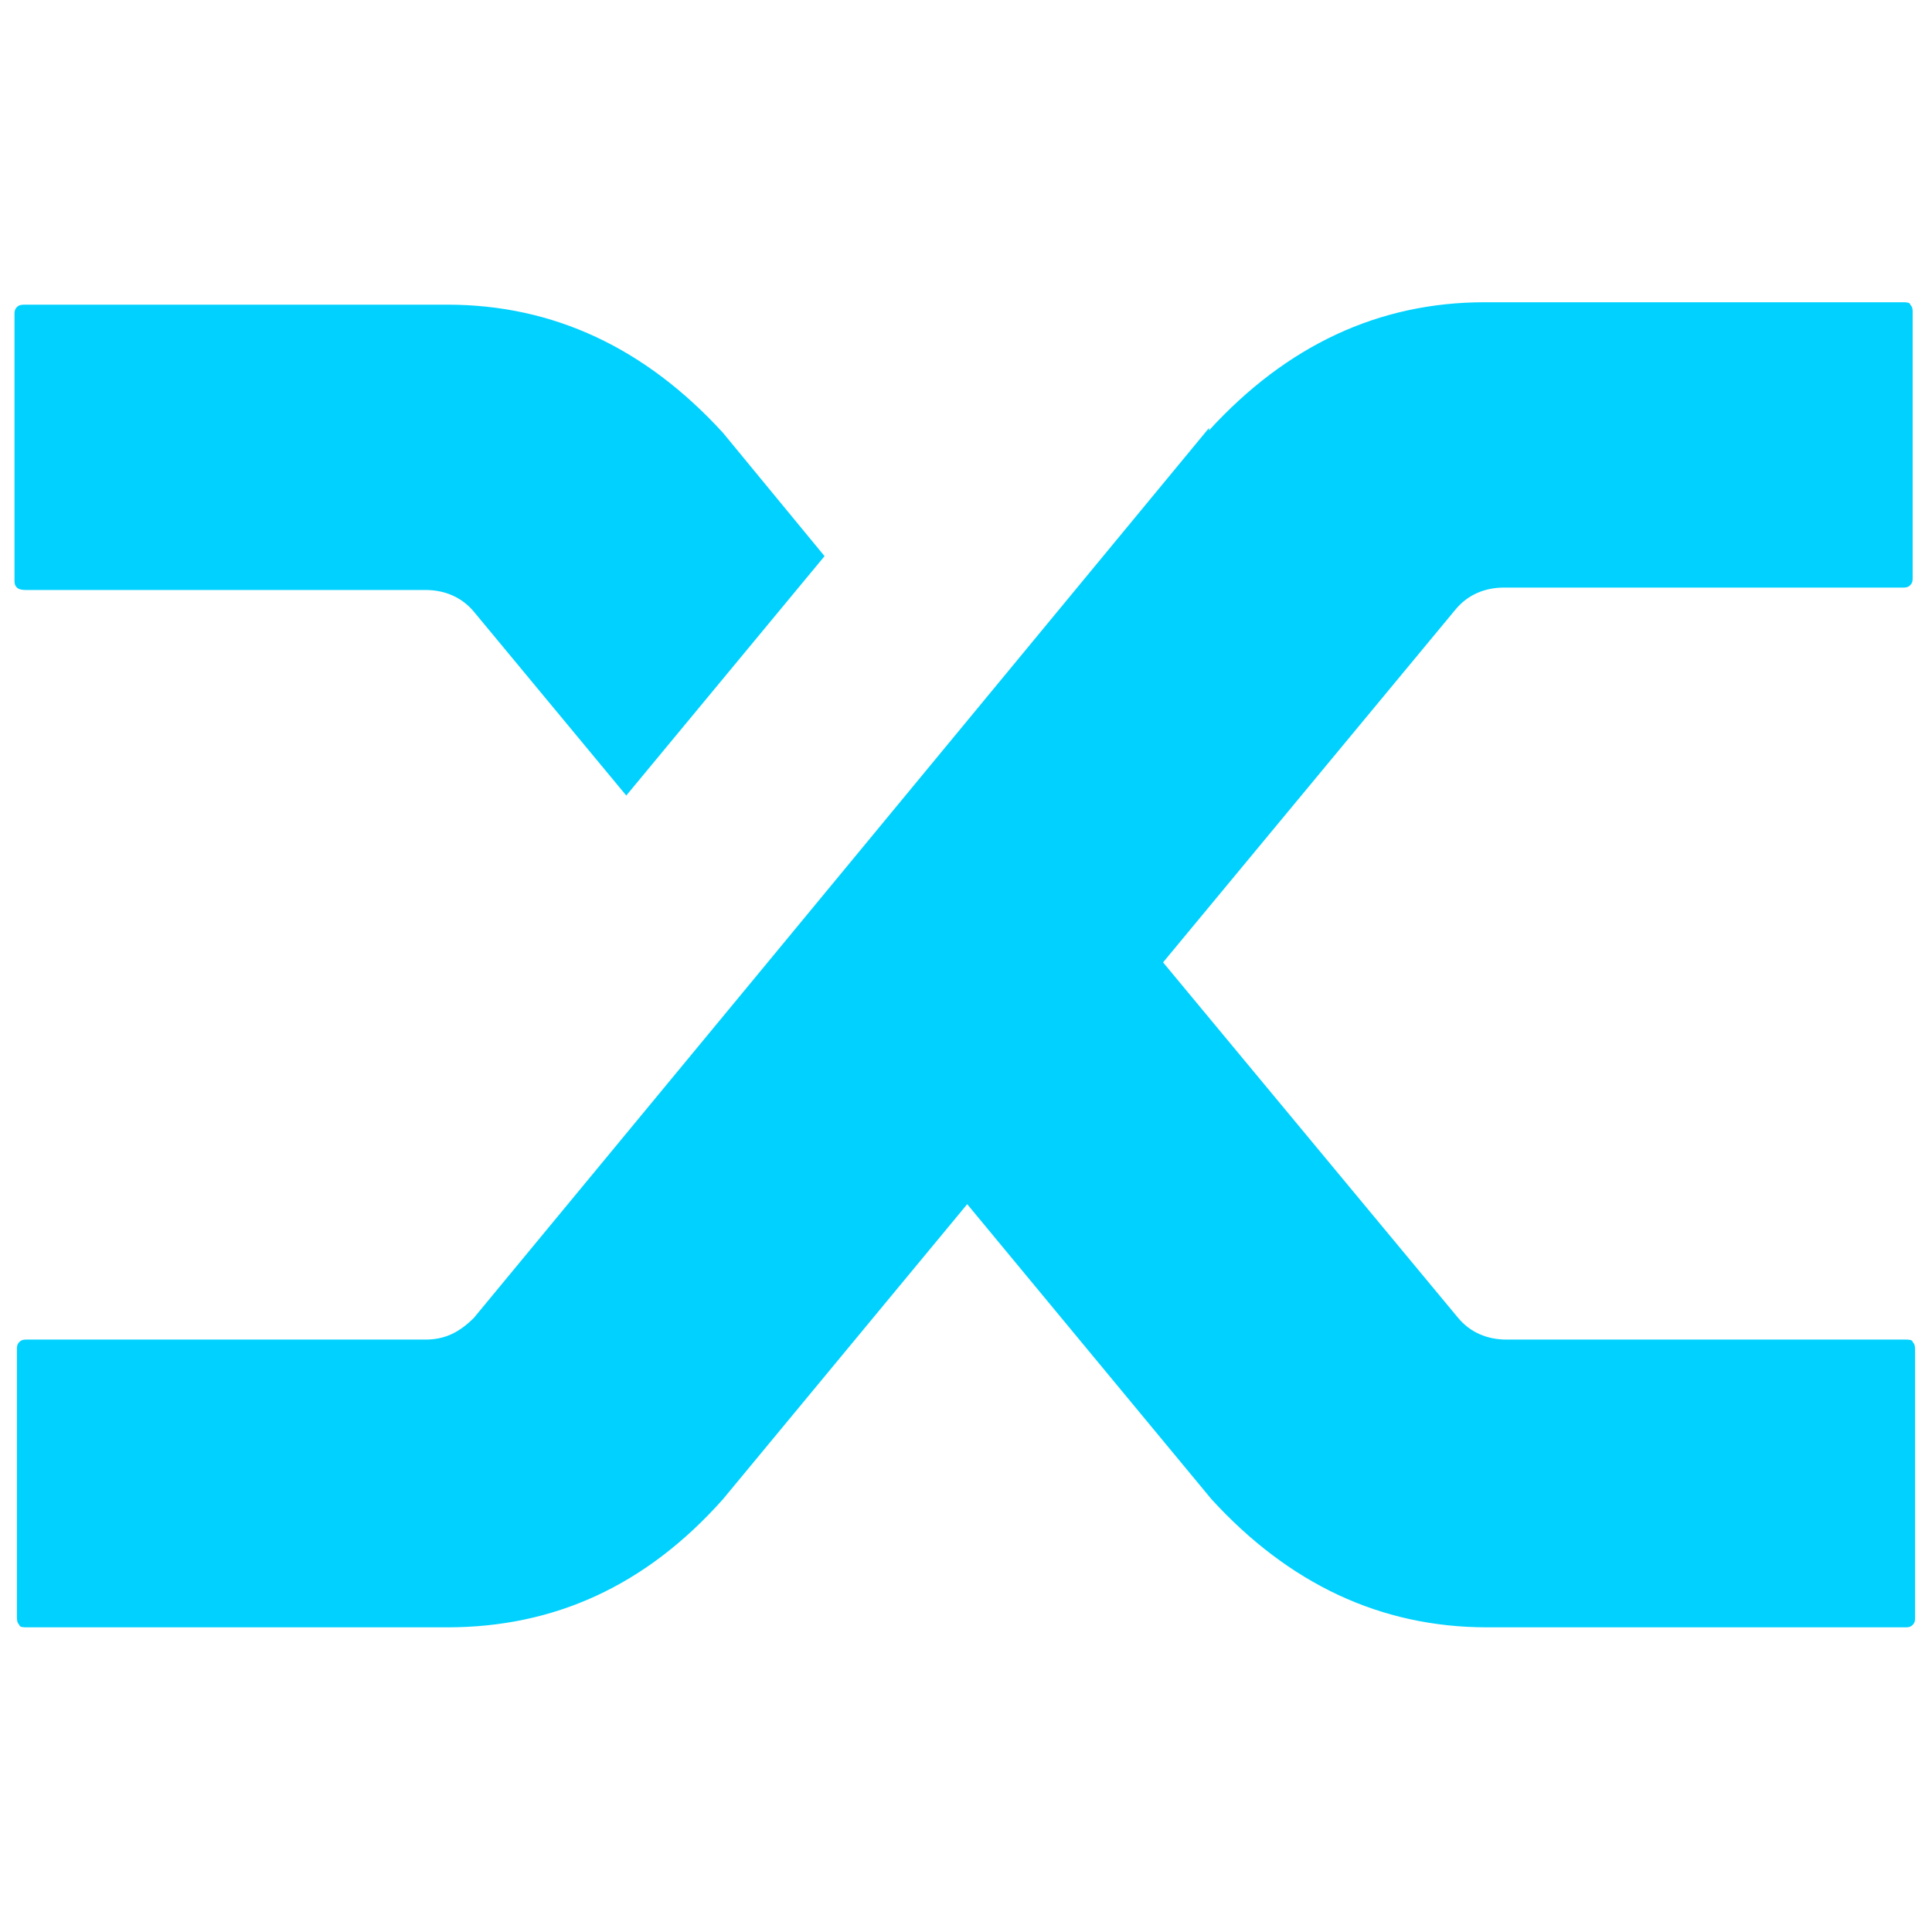 <?xml version="1.0" encoding="UTF-8"?>
<!DOCTYPE svg PUBLIC "-//W3C//DTD SVG 1.1//EN" "http://www.w3.org/Graphics/SVG/1.1/DTD/svg11.dtd">
<!-- Creator: CorelDRAW 2020 (64-Bit) -->
<svg xmlns="http://www.w3.org/2000/svg" xml:space="preserve" width="33.867mm" height="33.867mm" version="1.1" style="shape-rendering:geometricPrecision; text-rendering:geometricPrecision; image-rendering:optimizeQuality; fill-rule:evenodd; clip-rule:evenodd"
viewBox="0 0 7.99 7.99"
 xmlns:xlink="http://www.w3.org/1999/xlink"
 xmlns:xodm="http://www.corel.com/coreldraw/odm/2003">
 <defs>
  <style type="text/css">
   <![CDATA[
    .fil1 {fill:none}
    .fil0 {fill:#00D1FF;fill-rule:nonzero}
   ]]>
  </style>
   <clipPath id="id0">
    <path d="M-0 0l7.99 0 0 7.99 -7.99 0 0 -7.99z"/>
   </clipPath>
 </defs>
 <g id="Слой_x0020_1">
  <g>
  </g>
  <g style="clip-path:url(#id0)">
   <g>
    <path class="fil0" d="M1.96 2.53c-0.05,-0.06 -0.12,-0.09 -0.2,-0.09l-1.65 0c-0.01,0 -0.03,-0 -0.04,-0.01 -0.01,-0.01 -0.01,-0.02 -0.01,-0.03l0 -1.1c0,-0.01 0,-0.02 0.01,-0.03 0.01,-0.01 0.02,-0.01 0.04,-0.01l1.74 0c0.44,0 0.82,0.18 1.14,0.53l0.42 0.51 -0.82 0.99 -0.63 -0.76zm3.04 -0.75c0.32,-0.35 0.7,-0.53 1.14,-0.53l1.73 0c0.01,0 0.03,0 0.03,0.01 0.01,0.01 0.01,0.02 0.01,0.03l0 1.1c0,0.01 -0,0.02 -0.01,0.03 -0.01,0.01 -0.02,0.01 -0.03,0.01l-1.65 0c-0.08,0 -0.15,0.03 -0.2,0.09l-1.21 1.46 1.22 1.47c0.05,0.06 0.12,0.09 0.2,0.09l1.65 0c0.01,0 0.03,0 0.03,0.01 0.01,0.01 0.01,0.02 0.01,0.04l0 1.1c0,0.01 -0,0.02 -0.01,0.03 -0.01,0.01 -0.02,0.01 -0.03,0.01l-1.73 0c-0.44,0 -0.82,-0.18 -1.14,-0.53l-1.01 -1.22 -1.01 1.22c-0.32,0.36 -0.7,0.53 -1.14,0.53l-1.74 0c-0.01,0 -0.03,-0 -0.03,-0.01 -0.01,-0.01 -0.01,-0.02 -0.01,-0.04l0 -1.1c0,-0.01 0,-0.02 0.01,-0.03 0.01,-0.01 0.02,-0.01 0.03,-0.01l1.65 0c0.08,0 0.14,-0.03 0.2,-0.09l1.19 -1.44 1.85 -2.24z"/>
   </g>
  </g>
  <polygon class="fil1" points="-0,0 7.99,0 7.99,7.99 -0,7.99 "/>
 </g>
</svg>
